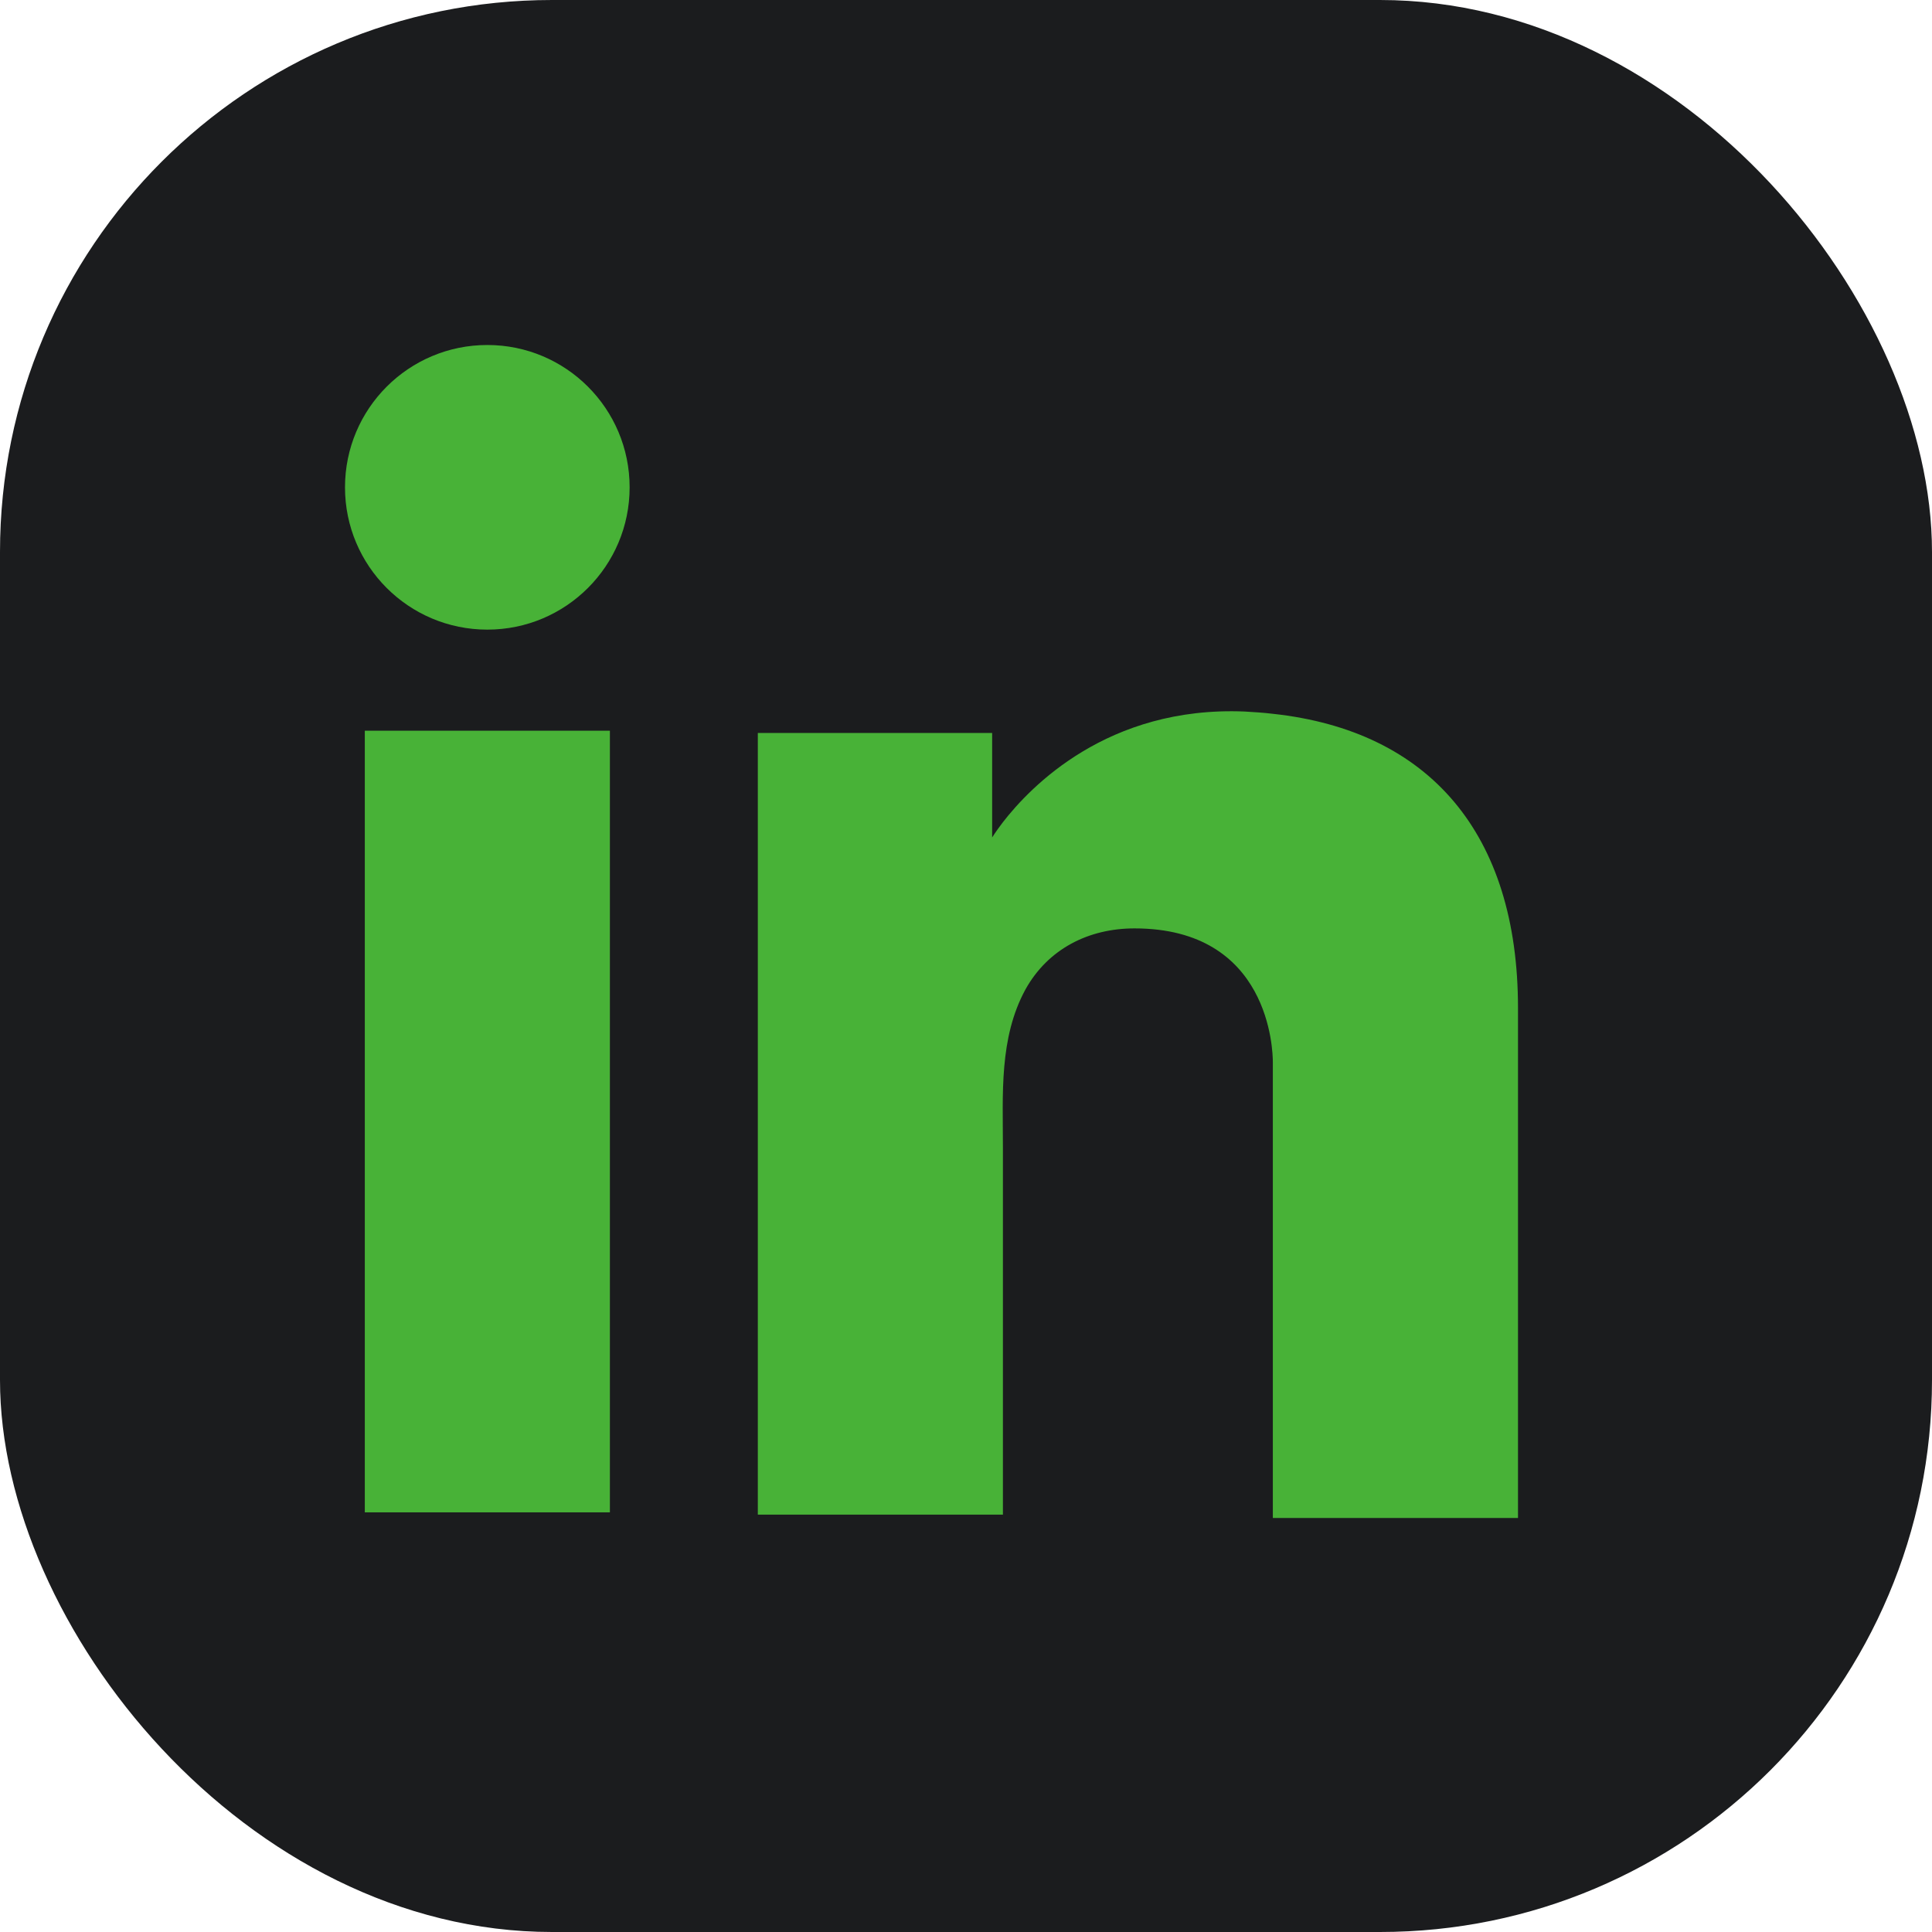 <?xml version="1.0" encoding="UTF-8"?>
<svg xmlns="http://www.w3.org/2000/svg" width="28" height="28" viewBox="0 0 28 28" fill="none">
  <rect width="28" height="28" rx="8" fill="#1B1C1E"></rect>
  <path d="M8.839 10.59H5.287V21.918H8.839V10.59Z" fill="#48B237"></path>
  <path d="M18.447 10.345C18.316 10.329 18.177 10.32 18.038 10.312C16.049 10.23 14.928 11.409 14.535 11.916C14.428 12.056 14.379 12.137 14.379 12.137V10.623H10.983V21.951H14.379H14.535C14.535 20.797 14.535 19.651 14.535 18.497C14.535 17.875 14.535 17.253 14.535 16.631C14.535 15.861 14.478 15.043 14.862 14.339C15.19 13.75 15.779 13.455 16.442 13.455C18.406 13.455 18.447 15.231 18.447 15.395C18.447 15.403 18.447 15.411 18.447 15.411V22H22V14.609C22 12.08 20.715 10.59 18.447 10.345Z" fill="#48B237"></path>
  <path d="M7.063 9.125C8.202 9.125 9.125 8.202 9.125 7.063C9.125 5.923 8.202 5 7.063 5C5.923 5 5 5.923 5 7.063C5 8.202 5.923 9.125 7.063 9.125Z" fill="#48B237"></path>
</svg>
